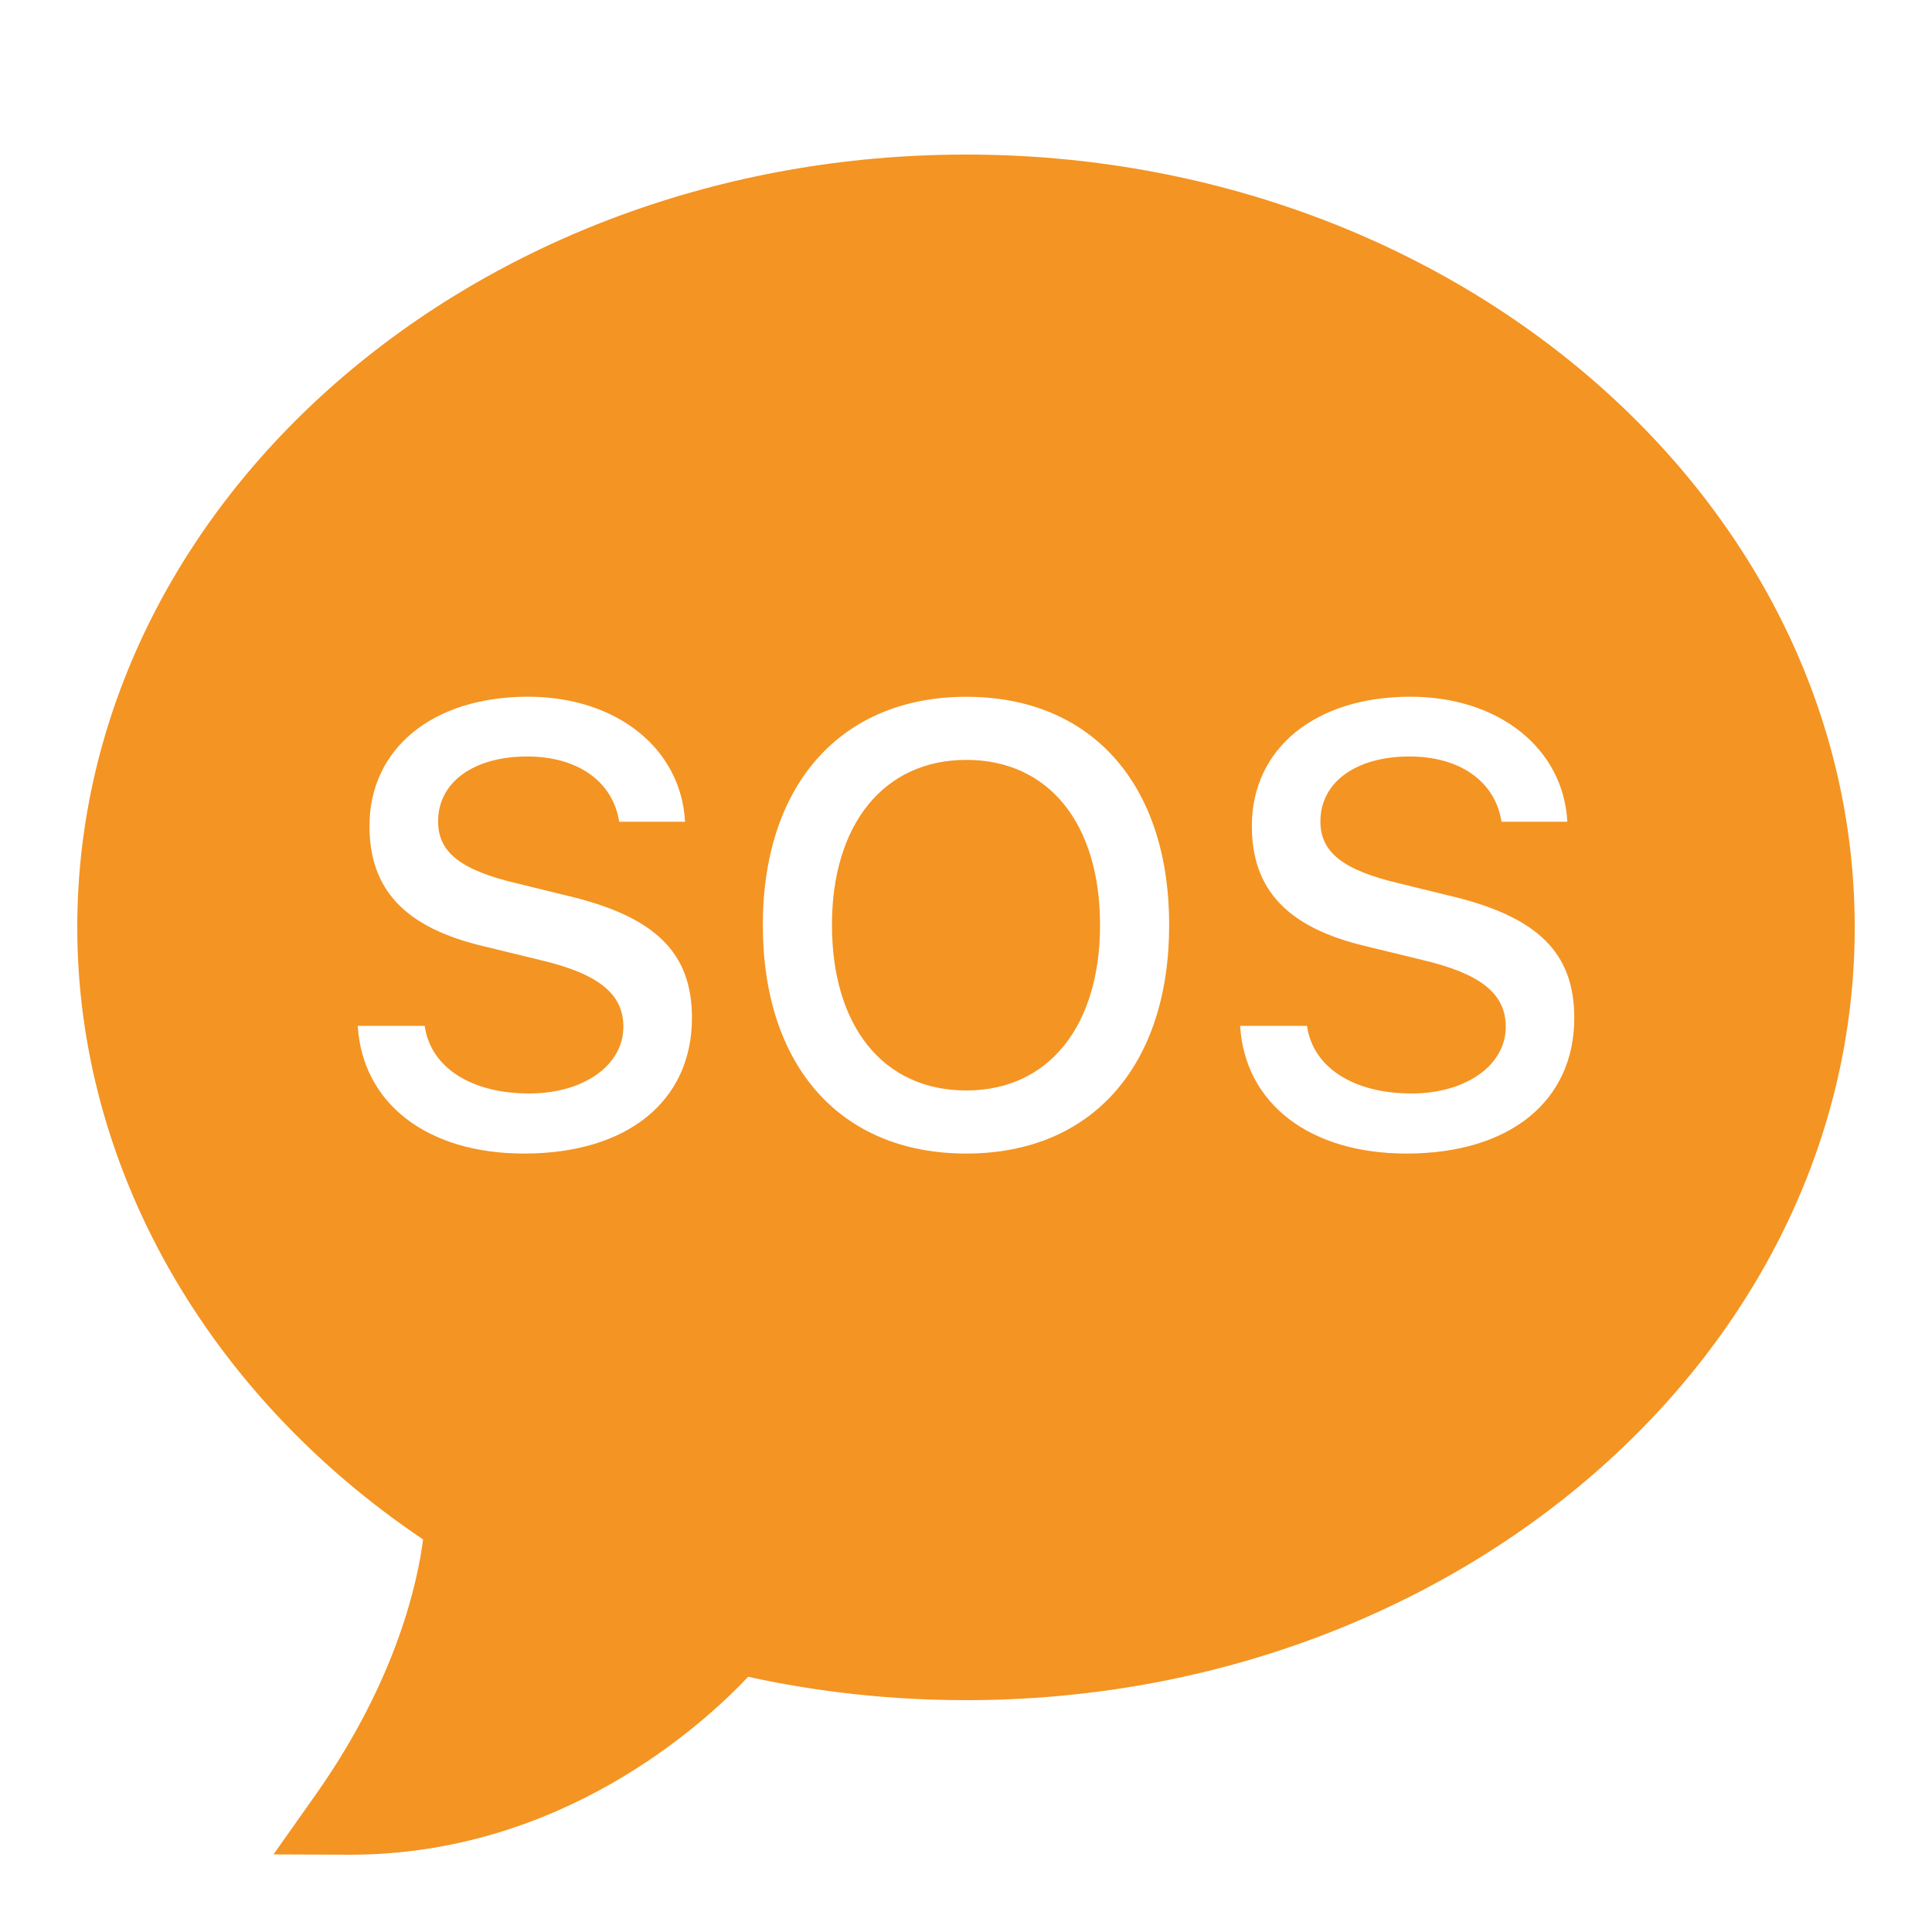<svg width="50" height="50" viewBox="0 0 50 50" fill="none" xmlns="http://www.w3.org/2000/svg">
<path d="M25 4C12.316 4 2 12.973 2 24C2 30.188 5.336 36.066 10.949 39.84C10.816 40.891 10.286 43.442 8.184 46.426L7.078 47.992L9.055 48C14.485 48 18.156 44.672 19.363 43.395C21.194 43.797 23.09 44 25 44C37.684 44 48 35.027 48 24C48 12.973 37.684 4 25 4ZM13.664 18.031C15.953 18.031 17.627 19.368 17.729 21.266H16.025C15.861 20.227 14.956 19.578 13.643 19.578C12.26 19.578 11.338 20.242 11.338 21.258C11.338 22.063 11.931 22.524 13.4 22.867L14.643 23.172C16.956 23.711 17.908 24.649 17.908 26.344C17.906 28.502 16.233 29.854 13.562 29.854C11.062 29.854 9.383 28.565 9.258 26.549H10.992C11.14 27.619 12.187 28.299 13.695 28.299C15.101 28.299 16.133 27.572 16.133 26.572C16.133 25.713 15.476 25.198 13.984 24.846L12.531 24.492C10.492 24.015 9.562 23.033 9.562 21.377C9.562 19.369 11.203 18.031 13.664 18.031ZM36.5 18.031C38.789 18.031 40.461 19.368 40.562 21.266H38.859C38.695 20.227 37.79 19.578 36.477 19.578C35.094 19.578 34.172 20.242 34.172 21.258C34.172 22.063 34.765 22.524 36.234 22.867L37.477 23.172C39.79 23.711 40.742 24.649 40.742 26.344C40.741 28.502 39.07 29.854 36.398 29.854C33.898 29.854 32.219 28.565 32.094 26.549H33.826C33.974 27.619 35.021 28.299 36.529 28.299C37.935 28.299 38.969 27.572 38.969 26.572C38.969 25.713 38.312 25.198 36.82 24.846L35.367 24.492C33.328 24.015 32.398 23.033 32.398 21.377C32.398 19.369 34.039 18.031 36.5 18.031ZM25.008 18.033C28.258 18.033 30.258 20.306 30.258 23.939C30.258 27.564 28.273 29.854 25.008 29.854C21.735 29.854 19.742 27.573 19.742 23.939C19.742 20.299 21.773 18.033 25.008 18.033ZM25.008 19.666C22.883 19.666 21.531 21.323 21.531 23.939C21.531 26.541 22.844 28.221 25.008 28.221C27.149 28.221 28.469 26.541 28.469 23.939C28.469 21.323 27.148 19.666 25.008 19.666Z" fill="#F49422"/>
</svg>
